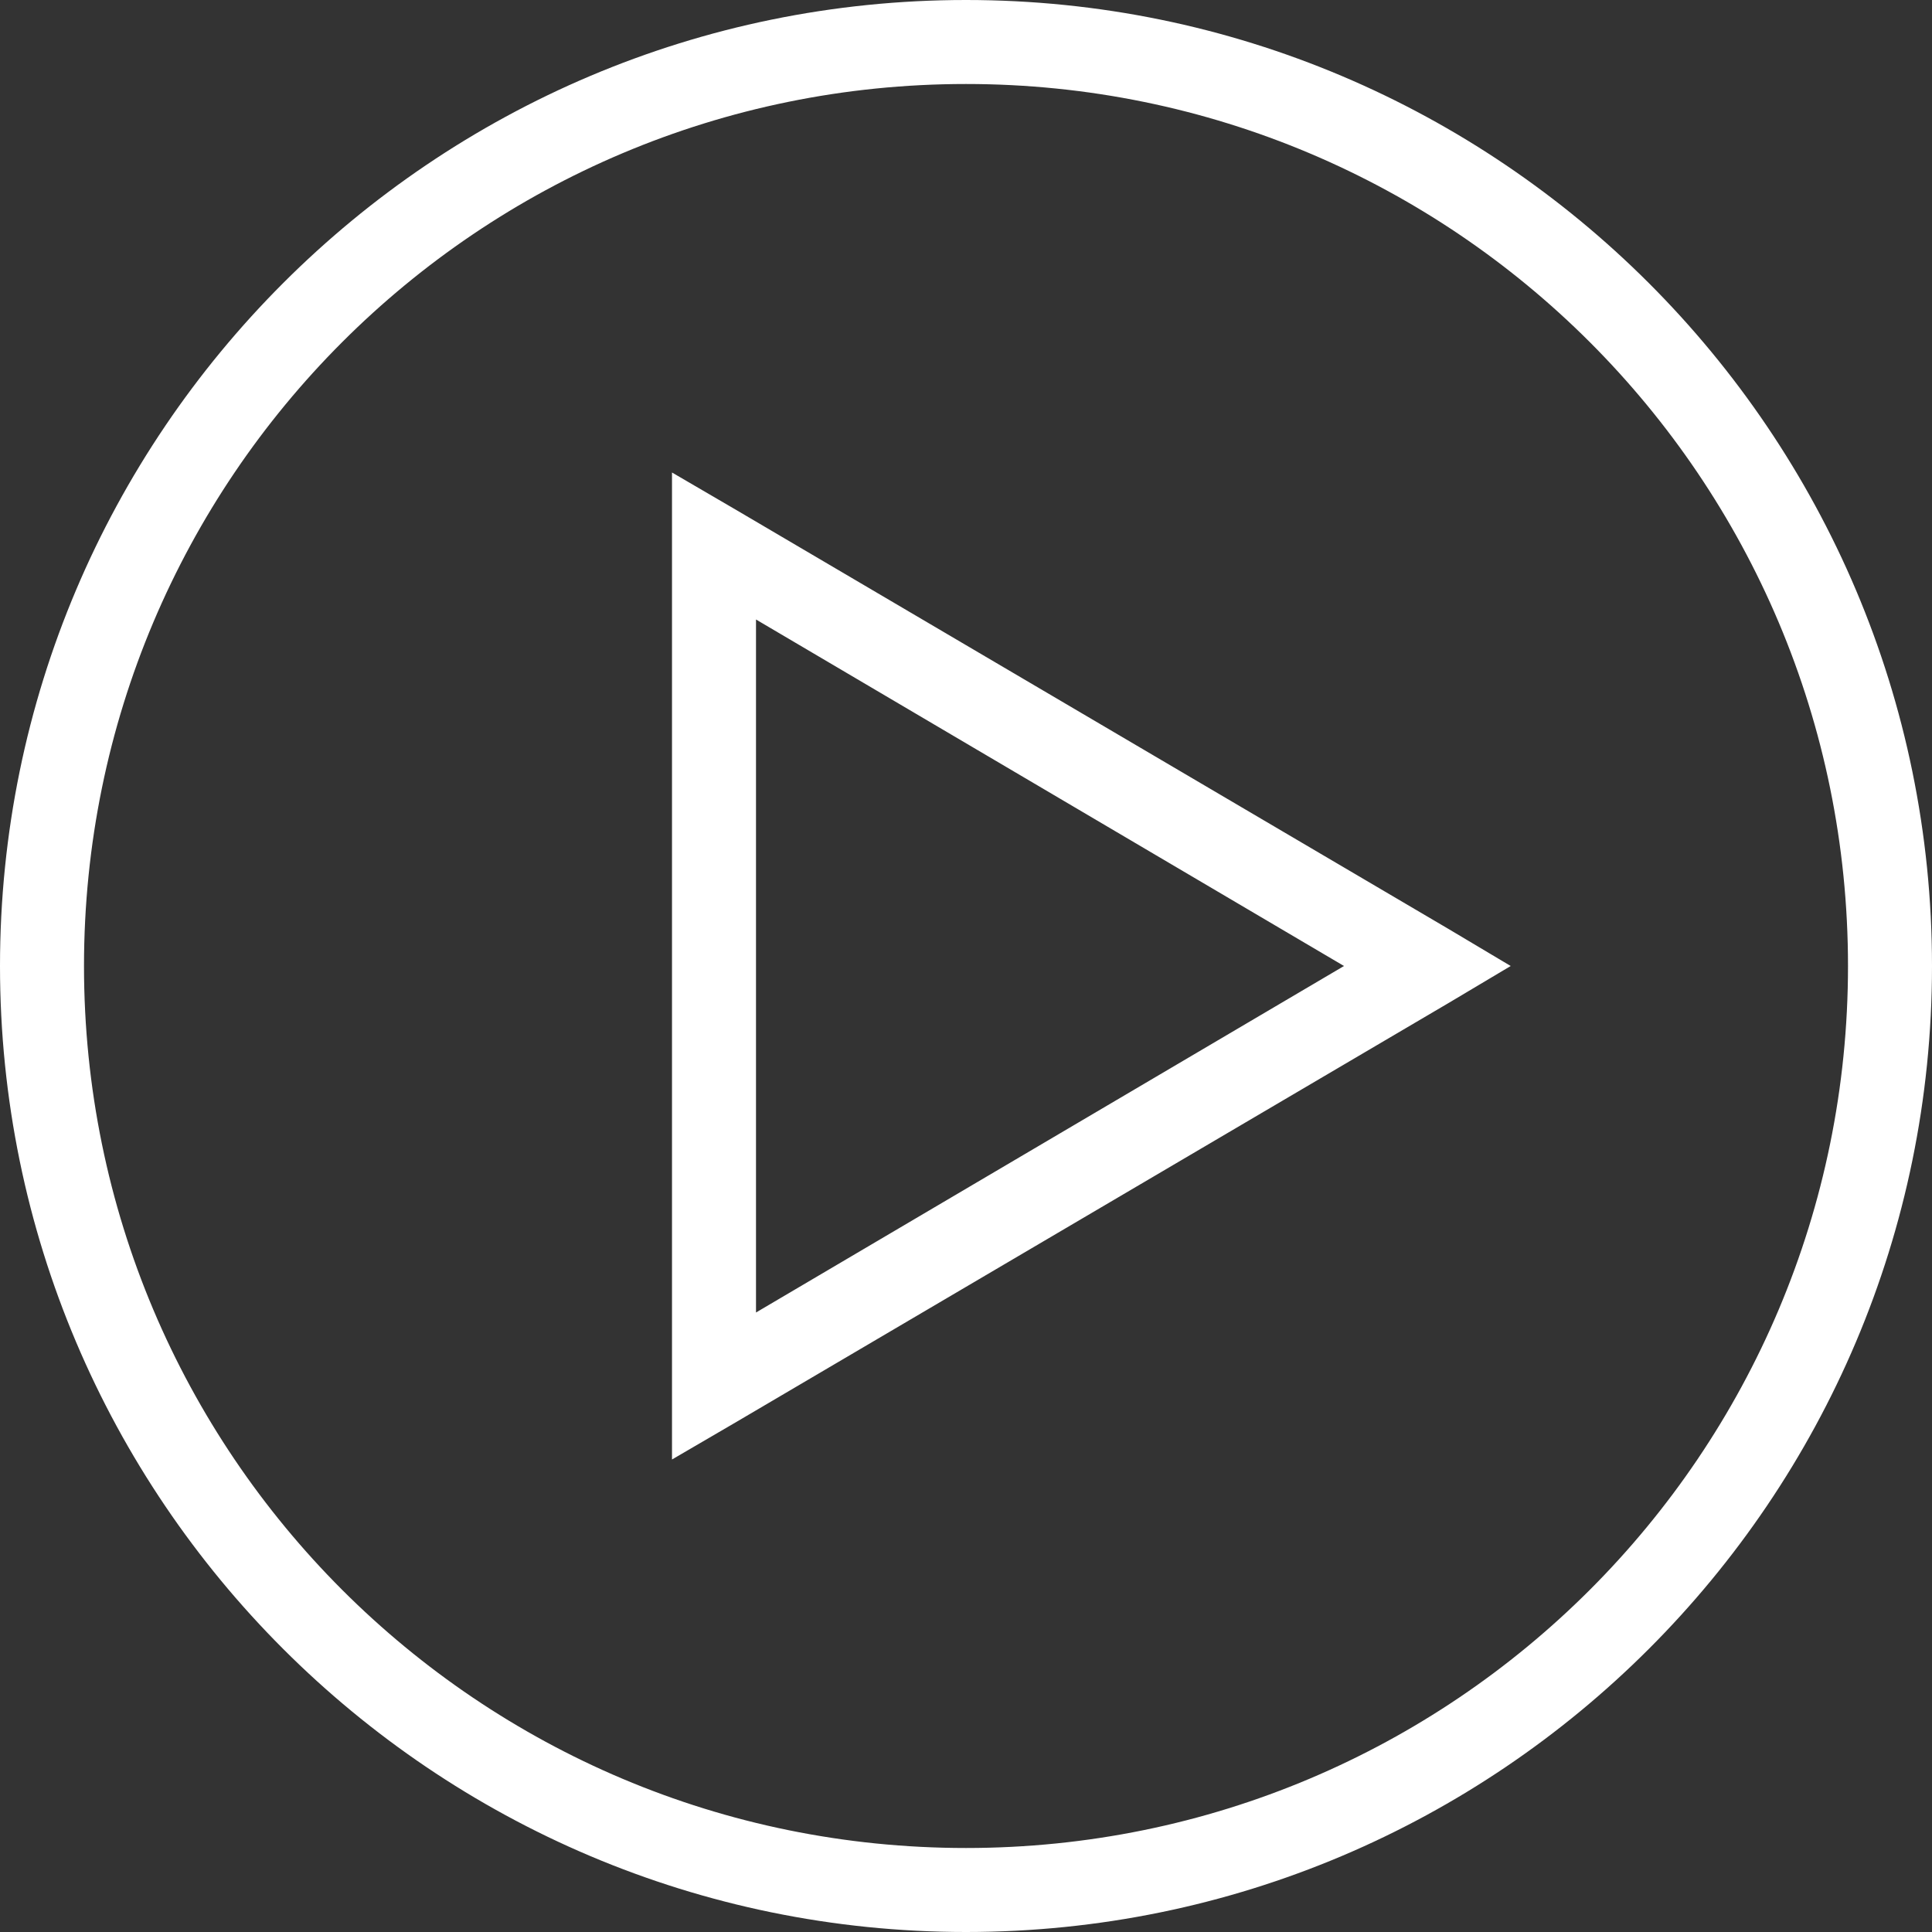 <?xml version="1.0" encoding="UTF-8"?>
<svg width="46px" height="46px" viewBox="0 0 46 46" version="1.1" xmlns="http://www.w3.org/2000/svg" xmlns:xlink="http://www.w3.org/1999/xlink">
    <rect x="0" y="0" width="46" height="46" fill="#333333" stroke="none"/>
    <title>i_play_w</title>
    <g id="Page-1" stroke="none" stroke-width="1" fill="none" fill-rule="evenodd">
        <g id="sp01" transform="translate(-305, -592)" fill="#FFFFFF" fill-rule="nonzero">
            <g id="i_play_w" transform="translate(305, 592)">
                <path d="M23,0 C10.309,0 0,10.309 0,23 C0,35.691 10.309,46 23,46 C35.691,46 46,35.691 46,23 C46,10.309 35.691,0 23,0 Z M23,2 C34.609,2 44,11.391 44,23 C44,34.609 34.609,44 23,44 C11.391,44 2,34.609 2,23 C2,11.391 11.391,2 23,2 Z M16,11.25 L16,34.75 L17.5,33.875 L34.5,23.875 L35.969,23 L34.5,22.125 L17.5,12.125 L16,11.25 Z M18,14.75 L32,23 L18,31.25 L18,14.75 Z" id="Shape"></path>
            </g>
        </g>
    </g>
</svg>